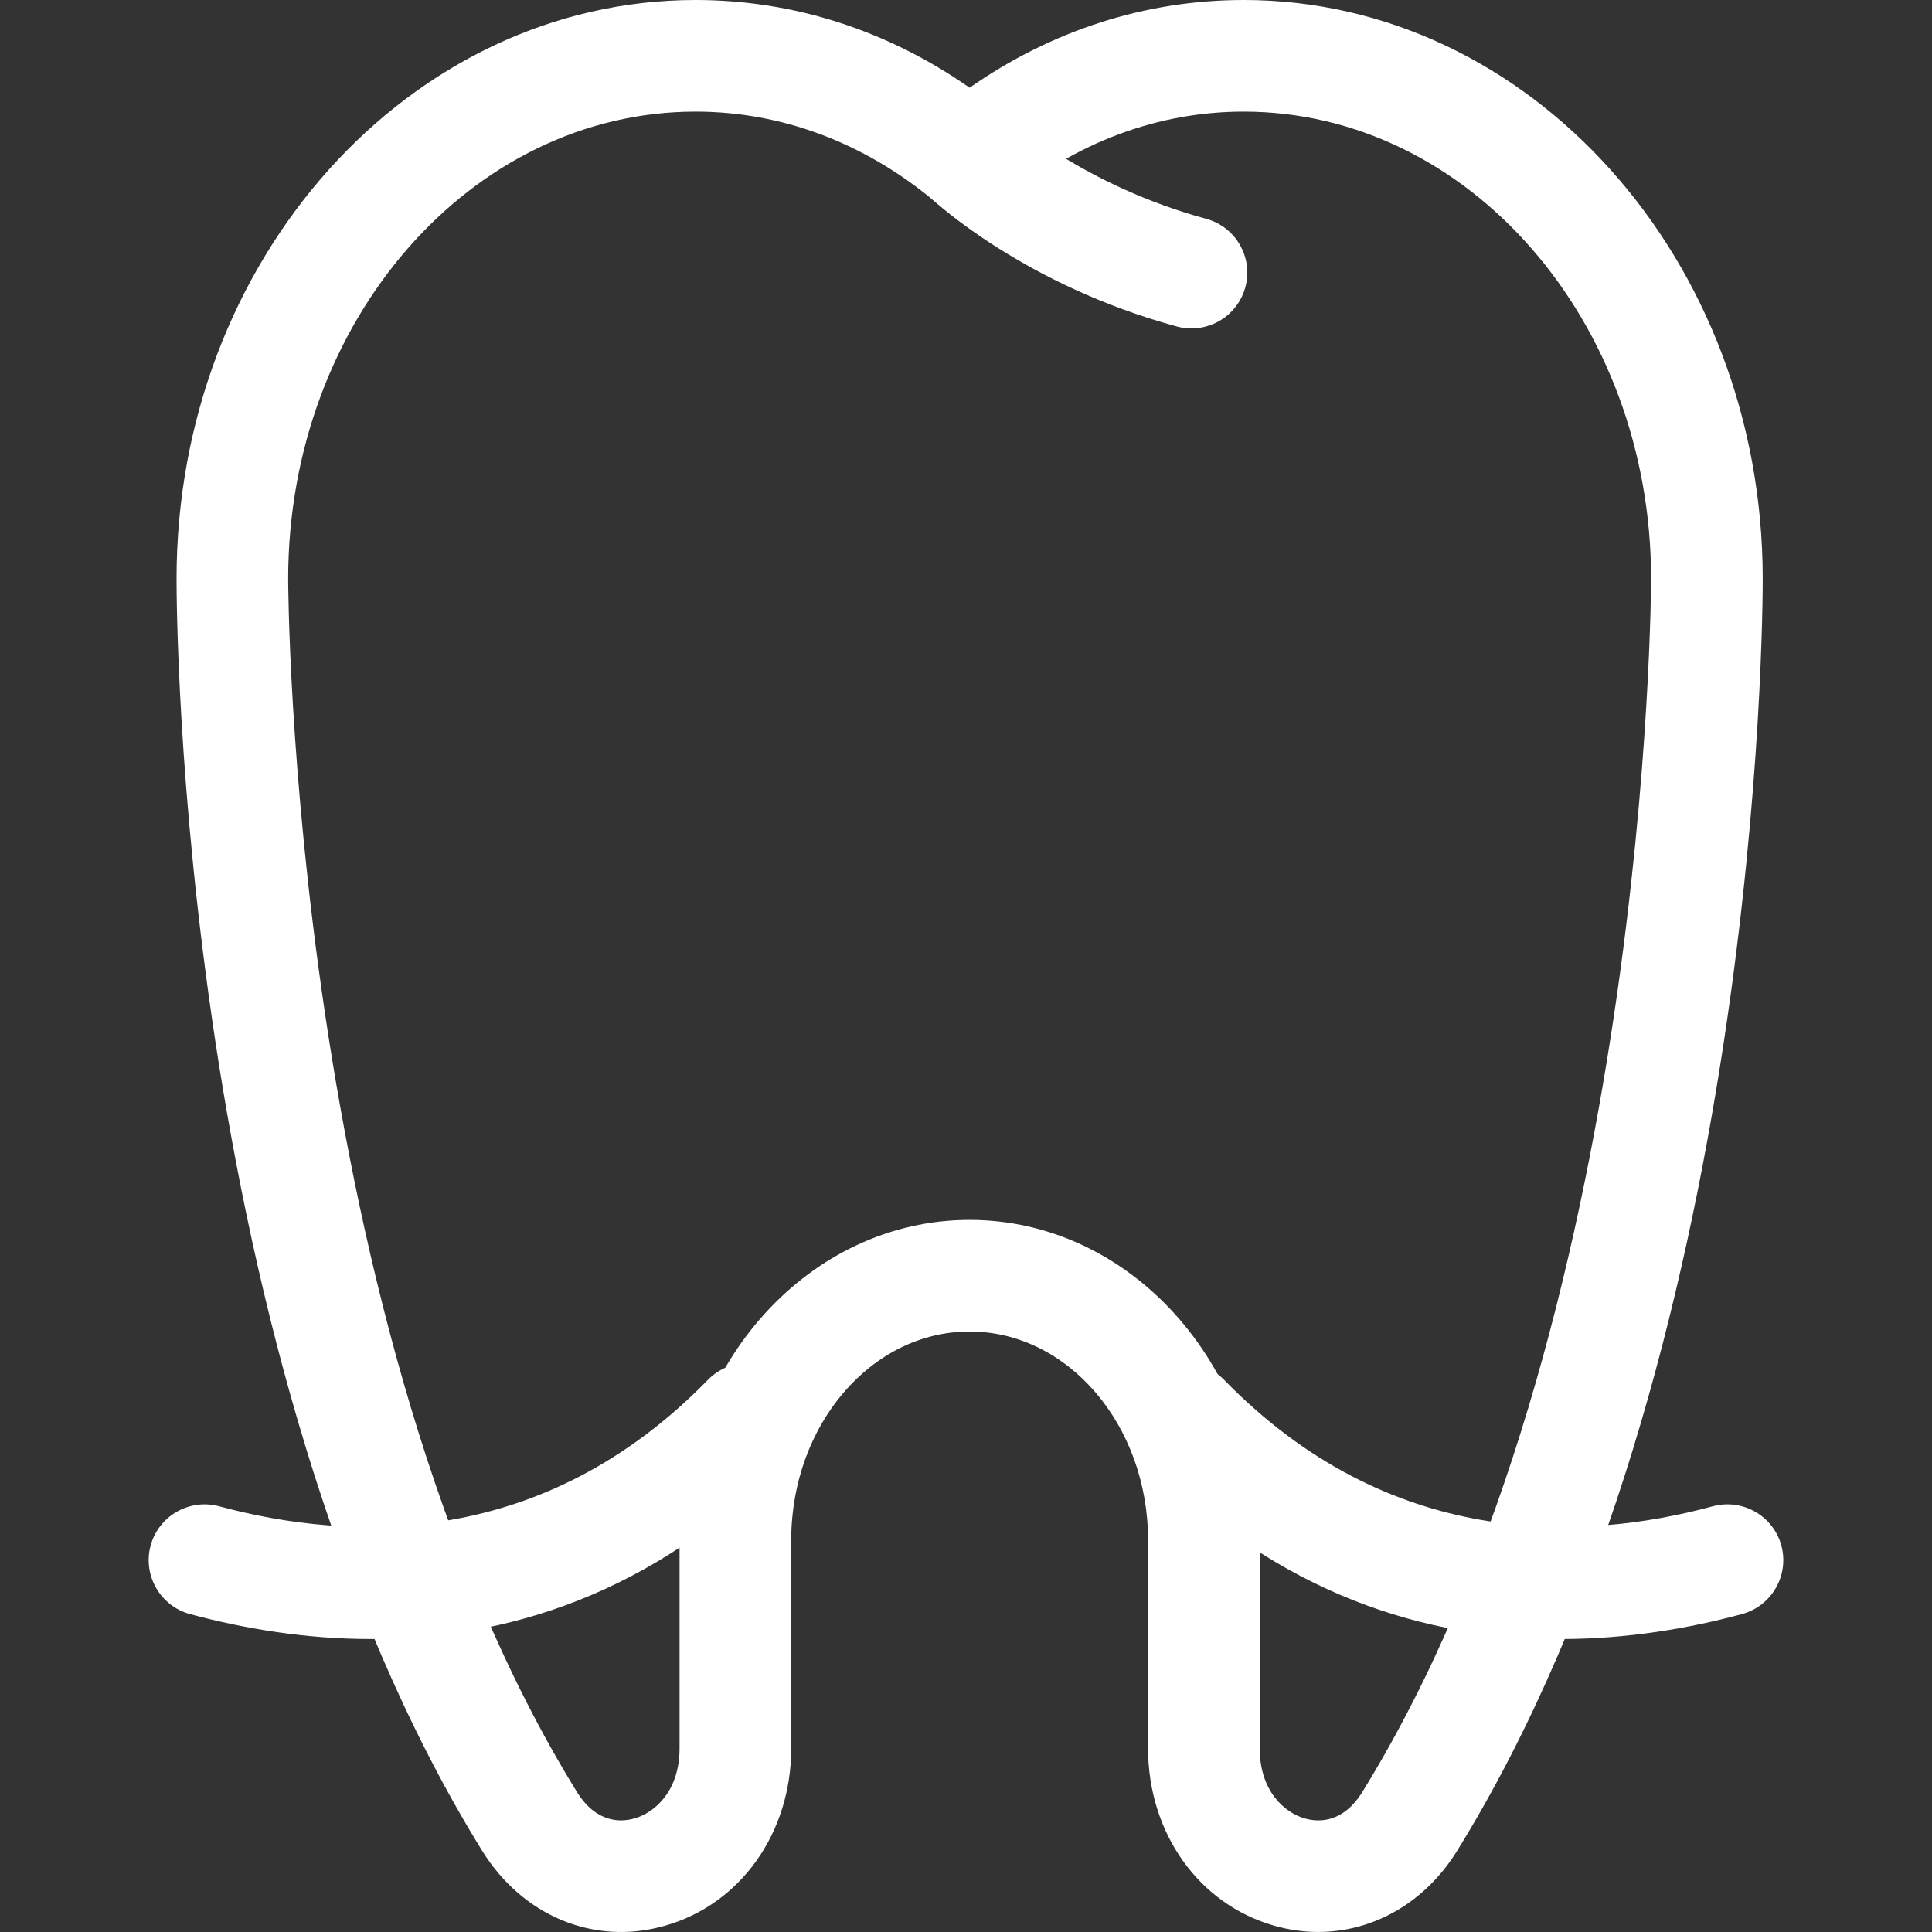 <?xml version="1.0" encoding="utf-8"?>
<!-- Generator: Adobe Illustrator 14.0.0, SVG Export Plug-In . SVG Version: 6.00 Build 43363)  -->
<!DOCTYPE svg PUBLIC "-//W3C//DTD SVG 1.1//EN" "http://www.w3.org/Graphics/SVG/1.1/DTD/svg11.dtd">
<svg version="1.1" id="Capa_1" xmlns="http://www.w3.org/2000/svg" xmlns:xlink="http://www.w3.org/1999/xlink" x="0px" y="0px"
	 width="96px" height="96px" viewBox="0 0 96 96" enable-background="new 0 0 96 96" xml:space="preserve">
<rect x="0" y="0" width="96" height="96" fill="#333333" stroke="none"/>
<g>
	<path fill="#FFFFFF" d="M59.206,16.32c-0.242,0-0.483-0.029-0.729-0.097c-7.549-2.05-12.011-6.186-12.197-6.359
		c-1.114-1.048-1.17-2.802-0.123-3.92c1.048-1.114,2.801-1.17,3.917-0.126c0.107,0.1,3.774,3.399,9.855,5.053
		c1.479,0.4,2.352,1.924,1.951,3.402C61.546,15.507,60.424,16.32,59.206,16.32z"/>
	<path fill="#FFFFFF" d="M65.499,95.998c-0.717,0-1.445-0.1-2.174-0.308c-3.756-1.063-6.278-4.607-6.278-8.816V76.531
		c0-5.718-3.979-10.369-8.868-10.369c-4.889,0-8.864,4.651-8.864,10.369v10.343c0,4.209-2.522,7.754-6.278,8.816
		c-3.503,1.003-7.074-0.476-9.091-3.745C8.877,67.545,8.773,30.33,8.773,28.759C8.773,12.902,20.345,0,34.563,0
		c4.859,0,9.525,1.501,13.616,4.358C52.273,1.501,56.943,0,61.799,0c14.222,0,25.79,12.902,25.79,28.763
		c0,1.567-0.104,38.782-15.173,63.183C70.819,94.538,68.244,95.998,65.499,95.998z M48.179,60.616
		c7.951,0,14.415,7.14,14.415,15.915v10.343c0,2.103,1.211,3.191,2.244,3.485c0.657,0.186,1.887,0.256,2.86-1.323
		c14.229-23.045,14.344-59.898,14.344-60.27c0-12.803-9.079-23.22-20.243-23.22c-4.262,0-8.359,1.53-11.848,4.432
		c-1.029,0.854-2.519,0.848-3.544-0.003c-3.485-2.898-7.583-4.429-11.844-4.429c-11.164,0-20.244,10.417-20.244,23.216
		c0,0.375,0.115,37.226,14.344,60.273c0.977,1.579,2.207,1.509,2.86,1.323c1.037-0.294,2.244-1.383,2.244-3.485V76.531
		C33.768,67.756,40.232,60.616,48.179,60.616z"/>
	<path fill="#FFFFFF" d="M77.567,81.442c-6.568,0-13.987-2.109-20.708-9.005c-1.07-1.096-1.048-2.85,0.049-3.92
		c1.1-1.069,2.856-1.047,3.919,0.049c8.195,8.403,17.732,8.054,24.289,6.278c1.472-0.394,2.998,0.476,3.399,1.954
		c0.397,1.479-0.476,3.002-1.954,3.403C83.905,80.919,80.841,81.442,77.567,81.442z"/>
	<path fill="#FFFFFF" d="M18.432,81.442c-3.273,0-6.334-0.523-8.994-1.24c-1.475-0.401-2.352-1.925-1.954-3.403
		c0.401-1.479,1.928-2.348,3.403-1.954c6.557,1.772,16.09,2.121,24.286-6.278c1.066-1.096,2.823-1.122,3.923-0.049
		c1.096,1.07,1.118,2.824,0.048,3.92C32.419,79.333,25,81.442,18.432,81.442z"/>
</g>
</svg>

